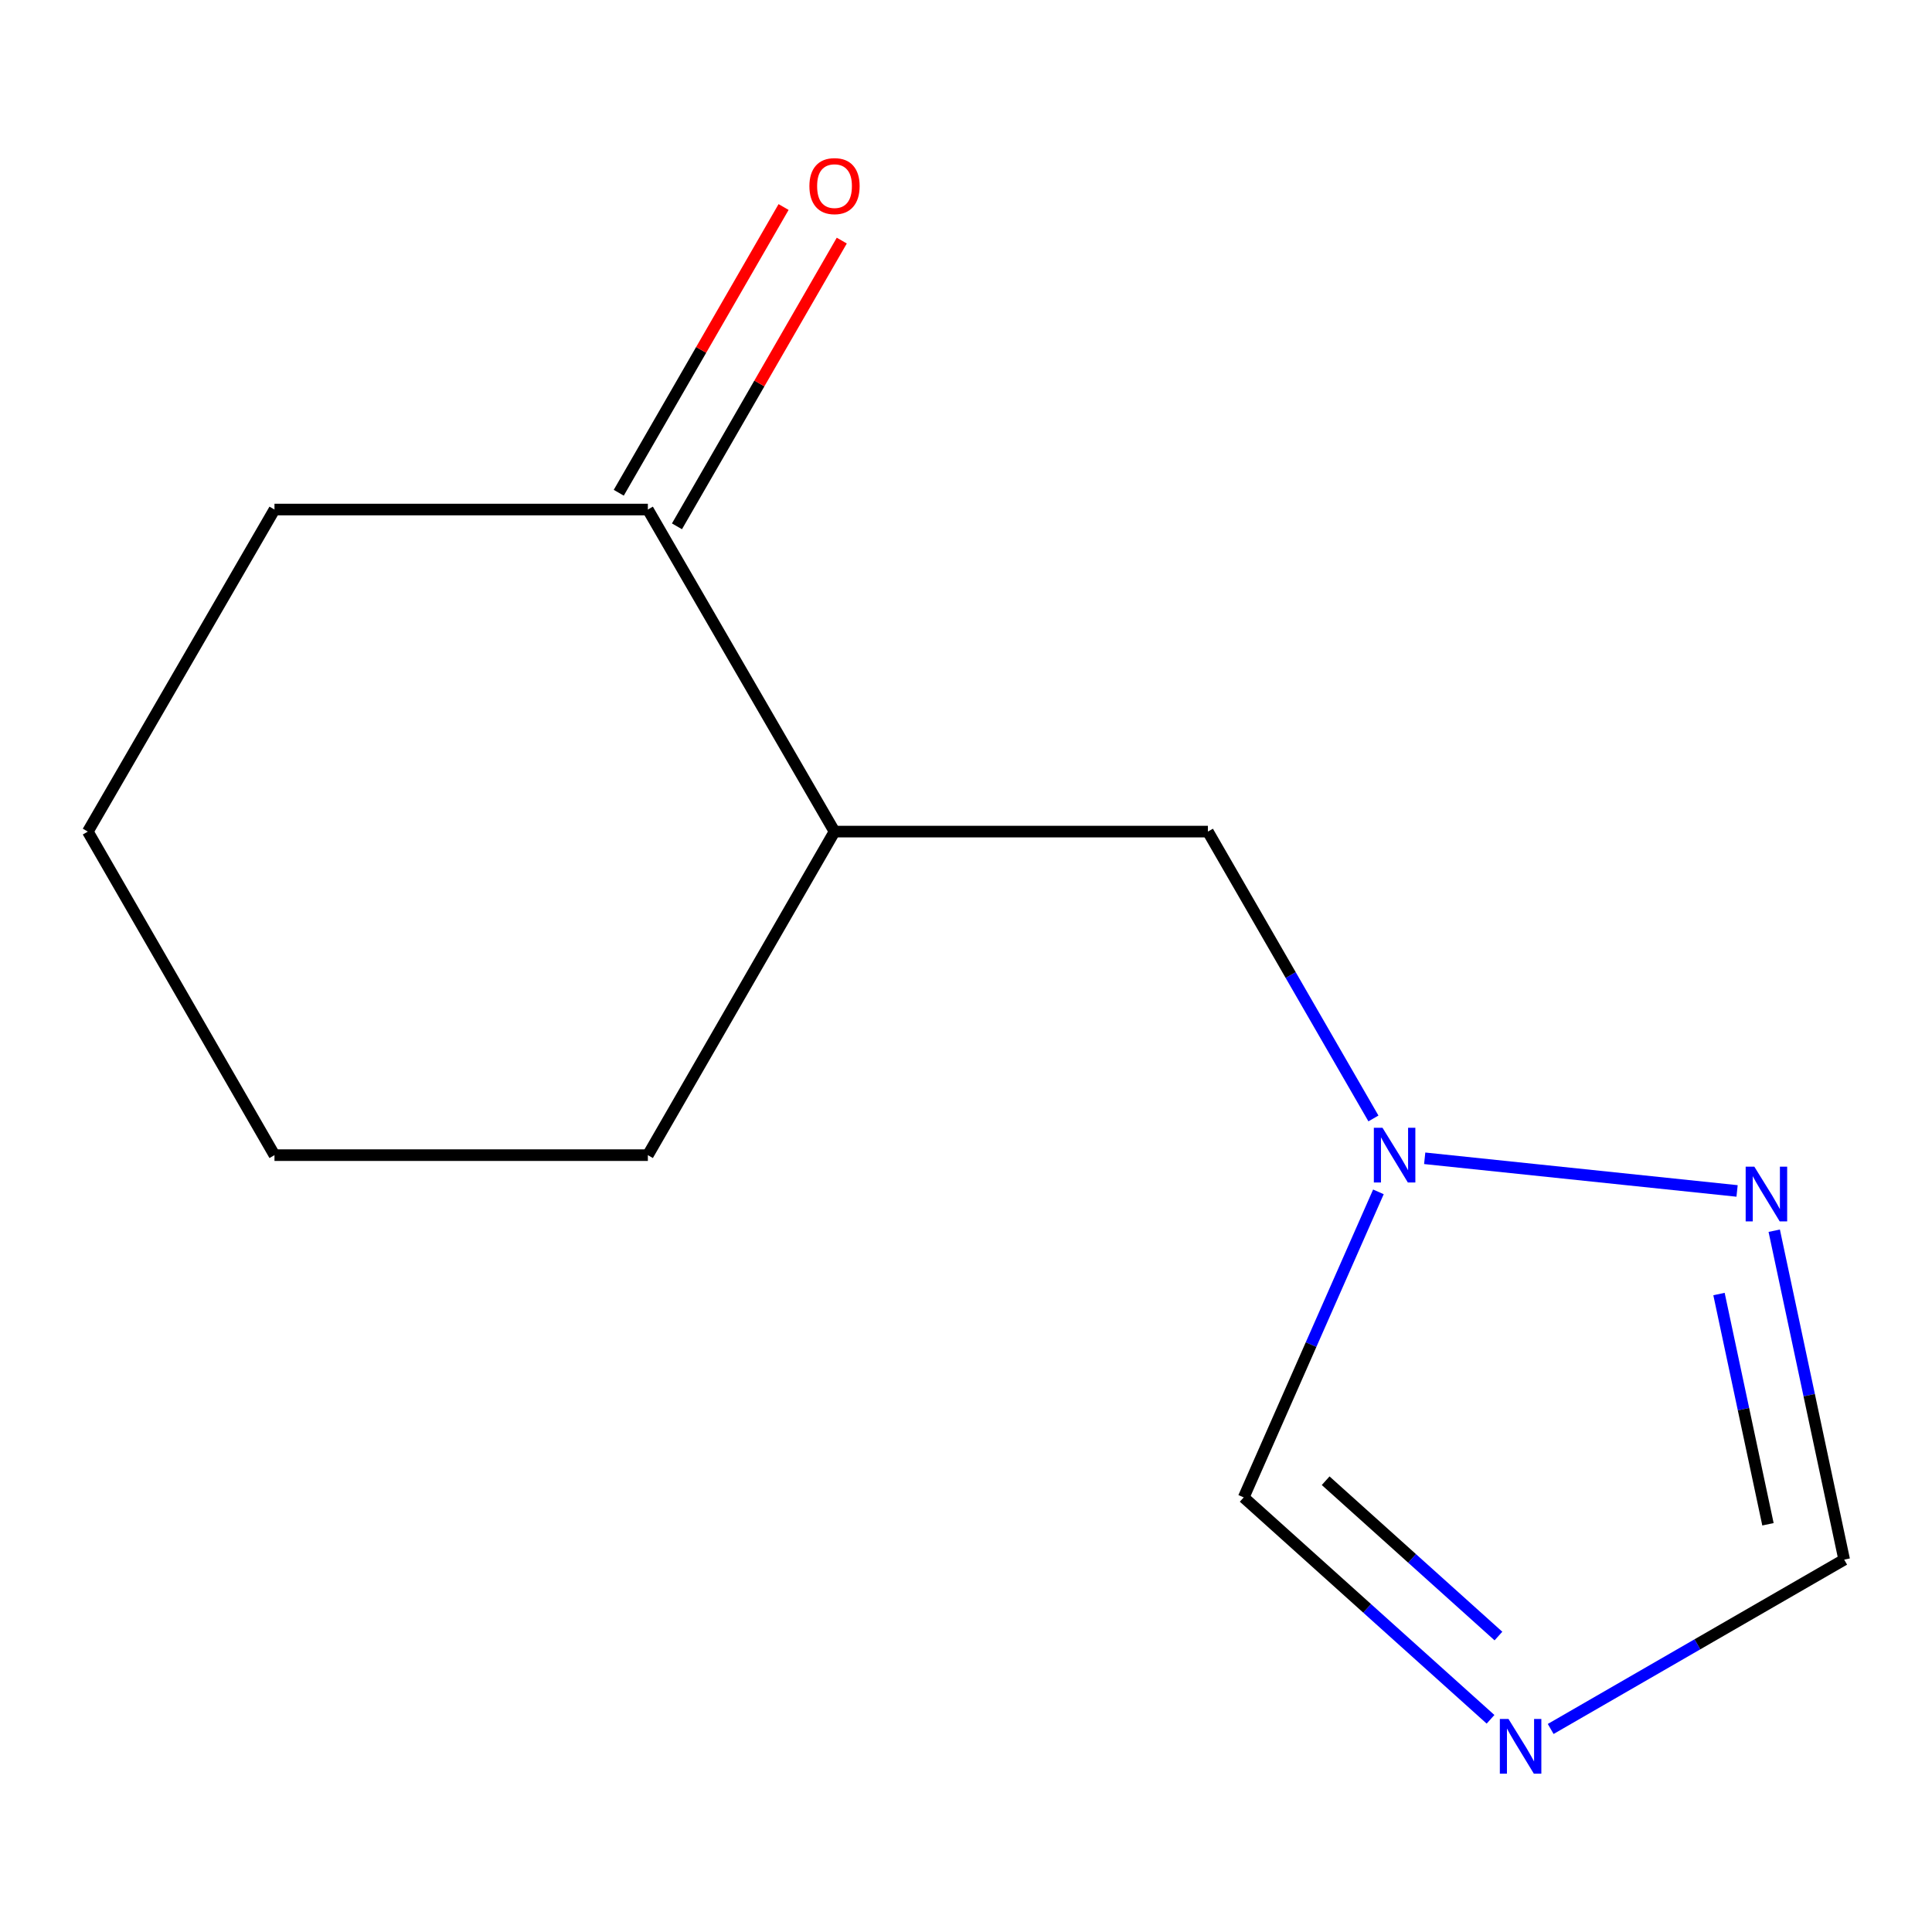 <?xml version='1.0' encoding='iso-8859-1'?>
<svg version='1.1' baseProfile='full'
              xmlns='http://www.w3.org/2000/svg'
                      xmlns:rdkit='http://www.rdkit.org/xml'
                      xmlns:xlink='http://www.w3.org/1999/xlink'
                  xml:space='preserve'
width='1000px' height='1000px' viewBox='0 0 1000 1000'>
<!-- END OF HEADER -->
<rect style='opacity:1.0;fill:#FFFFFF;stroke:none' width='1000' height='1000' x='0' y='0'> </rect>
<path class='bond-2' d='M 802.631,894.911 L 878.588,851.087' style='fill:none;fill-rule:evenodd;stroke:#0000FF;stroke-width:6px;stroke-linecap:butt;stroke-linejoin:miter;stroke-opacity:1' />
<path class='bond-2' d='M 878.588,851.087 L 954.545,807.264' style='fill:none;fill-rule:evenodd;stroke:#000000;stroke-width:6px;stroke-linecap:butt;stroke-linejoin:miter;stroke-opacity:1' />
<path class='bond-3' d='M 771.499,889.909 L 707.62,832.481' style='fill:none;fill-rule:evenodd;stroke:#0000FF;stroke-width:6px;stroke-linecap:butt;stroke-linejoin:miter;stroke-opacity:1' />
<path class='bond-3' d='M 707.62,832.481 L 643.741,775.053' style='fill:none;fill-rule:evenodd;stroke:#000000;stroke-width:6px;stroke-linecap:butt;stroke-linejoin:miter;stroke-opacity:1' />
<path class='bond-3' d='M 775.588,846.816 L 730.873,806.616' style='fill:none;fill-rule:evenodd;stroke:#0000FF;stroke-width:6px;stroke-linecap:butt;stroke-linejoin:miter;stroke-opacity:1' />
<path class='bond-3' d='M 730.873,806.616 L 686.158,766.417' style='fill:none;fill-rule:evenodd;stroke:#000000;stroke-width:6px;stroke-linecap:butt;stroke-linejoin:miter;stroke-opacity:1' />
<path class='bond-0' d='M 713.466,616.903 L 678.604,695.978' style='fill:none;fill-rule:evenodd;stroke:#0000FF;stroke-width:6px;stroke-linecap:butt;stroke-linejoin:miter;stroke-opacity:1' />
<path class='bond-0' d='M 678.604,695.978 L 643.741,775.053' style='fill:none;fill-rule:evenodd;stroke:#000000;stroke-width:6px;stroke-linecap:butt;stroke-linejoin:miter;stroke-opacity:1' />
<path class='bond-6' d='M 710.883,578.909 L 668.047,504.672' style='fill:none;fill-rule:evenodd;stroke:#0000FF;stroke-width:6px;stroke-linecap:butt;stroke-linejoin:miter;stroke-opacity:1' />
<path class='bond-6' d='M 668.047,504.672 L 625.211,430.434' style='fill:none;fill-rule:evenodd;stroke:#000000;stroke-width:6px;stroke-linecap:butt;stroke-linejoin:miter;stroke-opacity:1' />
<path class='bond-12' d='M 737.421,599.531 L 899.11,616.431' style='fill:none;fill-rule:evenodd;stroke:#0000FF;stroke-width:6px;stroke-linecap:butt;stroke-linejoin:miter;stroke-opacity:1' />
<path class='bond-1' d='M 918.337,637.015 L 936.441,722.139' style='fill:none;fill-rule:evenodd;stroke:#0000FF;stroke-width:6px;stroke-linecap:butt;stroke-linejoin:miter;stroke-opacity:1' />
<path class='bond-1' d='M 936.441,722.139 L 954.545,807.264' style='fill:none;fill-rule:evenodd;stroke:#000000;stroke-width:6px;stroke-linecap:butt;stroke-linejoin:miter;stroke-opacity:1' />
<path class='bond-1' d='M 889.748,669.788 L 902.421,729.375' style='fill:none;fill-rule:evenodd;stroke:#0000FF;stroke-width:6px;stroke-linecap:butt;stroke-linejoin:miter;stroke-opacity:1' />
<path class='bond-1' d='M 902.421,729.375 L 915.094,788.962' style='fill:none;fill-rule:evenodd;stroke:#000000;stroke-width:6px;stroke-linecap:butt;stroke-linejoin:miter;stroke-opacity:1' />
<path class='bond-4' d='M 431.946,430.434 L 625.211,430.434' style='fill:none;fill-rule:evenodd;stroke:#000000;stroke-width:6px;stroke-linecap:butt;stroke-linejoin:miter;stroke-opacity:1' />
<path class='bond-5' d='M 431.946,430.434 L 335.333,263.738' style='fill:none;fill-rule:evenodd;stroke:#000000;stroke-width:6px;stroke-linecap:butt;stroke-linejoin:miter;stroke-opacity:1' />
<path class='bond-8' d='M 431.946,430.434 L 335.333,597.903' style='fill:none;fill-rule:evenodd;stroke:#000000;stroke-width:6px;stroke-linecap:butt;stroke-linejoin:miter;stroke-opacity:1' />
<path class='bond-7' d='M 350.396,272.427 L 393.052,198.48' style='fill:none;fill-rule:evenodd;stroke:#000000;stroke-width:6px;stroke-linecap:butt;stroke-linejoin:miter;stroke-opacity:1' />
<path class='bond-7' d='M 393.052,198.48 L 435.707,124.532' style='fill:none;fill-rule:evenodd;stroke:#FF0000;stroke-width:6px;stroke-linecap:butt;stroke-linejoin:miter;stroke-opacity:1' />
<path class='bond-7' d='M 320.269,255.048 L 362.924,181.101' style='fill:none;fill-rule:evenodd;stroke:#000000;stroke-width:6px;stroke-linecap:butt;stroke-linejoin:miter;stroke-opacity:1' />
<path class='bond-7' d='M 362.924,181.101 L 405.579,107.154' style='fill:none;fill-rule:evenodd;stroke:#FF0000;stroke-width:6px;stroke-linecap:butt;stroke-linejoin:miter;stroke-opacity:1' />
<path class='bond-9' d='M 335.333,263.738 L 142.068,263.738' style='fill:none;fill-rule:evenodd;stroke:#000000;stroke-width:6px;stroke-linecap:butt;stroke-linejoin:miter;stroke-opacity:1' />
<path class='bond-10' d='M 335.333,597.903 L 142.068,597.903' style='fill:none;fill-rule:evenodd;stroke:#000000;stroke-width:6px;stroke-linecap:butt;stroke-linejoin:miter;stroke-opacity:1' />
<path class='bond-13' d='M 142.068,263.738 L 45.455,430.434' style='fill:none;fill-rule:evenodd;stroke:#000000;stroke-width:6px;stroke-linecap:butt;stroke-linejoin:miter;stroke-opacity:1' />
<path class='bond-11' d='M 142.068,597.903 L 45.455,430.434' style='fill:none;fill-rule:evenodd;stroke:#000000;stroke-width:6px;stroke-linecap:butt;stroke-linejoin:miter;stroke-opacity:1' />
<path  class='atom-0' d='M 780.797 889.736
L 790.077 904.736
Q 790.997 906.216, 792.477 908.896
Q 793.957 911.576, 794.037 911.736
L 794.037 889.736
L 797.797 889.736
L 797.797 918.056
L 793.917 918.056
L 783.957 901.656
Q 782.797 899.736, 781.557 897.536
Q 780.357 895.336, 779.997 894.656
L 779.997 918.056
L 776.317 918.056
L 776.317 889.736
L 780.797 889.736
' fill='#0000FF'/>
<path  class='atom-1' d='M 715.583 583.743
L 724.863 598.743
Q 725.783 600.223, 727.263 602.903
Q 728.743 605.583, 728.823 605.743
L 728.823 583.743
L 732.583 583.743
L 732.583 612.063
L 728.703 612.063
L 718.743 595.663
Q 717.583 593.743, 716.343 591.543
Q 715.143 589.343, 714.783 588.663
L 714.783 612.063
L 711.103 612.063
L 711.103 583.743
L 715.583 583.743
' fill='#0000FF'/>
<path  class='atom-2' d='M 908.036 603.858
L 917.316 618.858
Q 918.236 620.338, 919.716 623.018
Q 921.196 625.698, 921.276 625.858
L 921.276 603.858
L 925.036 603.858
L 925.036 632.178
L 921.156 632.178
L 911.196 615.778
Q 910.036 613.858, 908.796 611.658
Q 907.596 609.458, 907.236 608.778
L 907.236 632.178
L 903.556 632.178
L 903.556 603.858
L 908.036 603.858
' fill='#0000FF'/>
<path  class='atom-8' d='M 418.946 96.329
Q 418.946 89.529, 422.306 85.729
Q 425.666 81.929, 431.946 81.929
Q 438.226 81.929, 441.586 85.729
Q 444.946 89.529, 444.946 96.329
Q 444.946 103.209, 441.546 107.129
Q 438.146 111.009, 431.946 111.009
Q 425.706 111.009, 422.306 107.129
Q 418.946 103.249, 418.946 96.329
M 431.946 107.809
Q 436.266 107.809, 438.586 104.929
Q 440.946 102.009, 440.946 96.329
Q 440.946 90.769, 438.586 87.969
Q 436.266 85.129, 431.946 85.129
Q 427.626 85.129, 425.266 87.929
Q 422.946 90.729, 422.946 96.329
Q 422.946 102.049, 425.266 104.929
Q 427.626 107.809, 431.946 107.809
' fill='#FF0000'/>
</svg>
